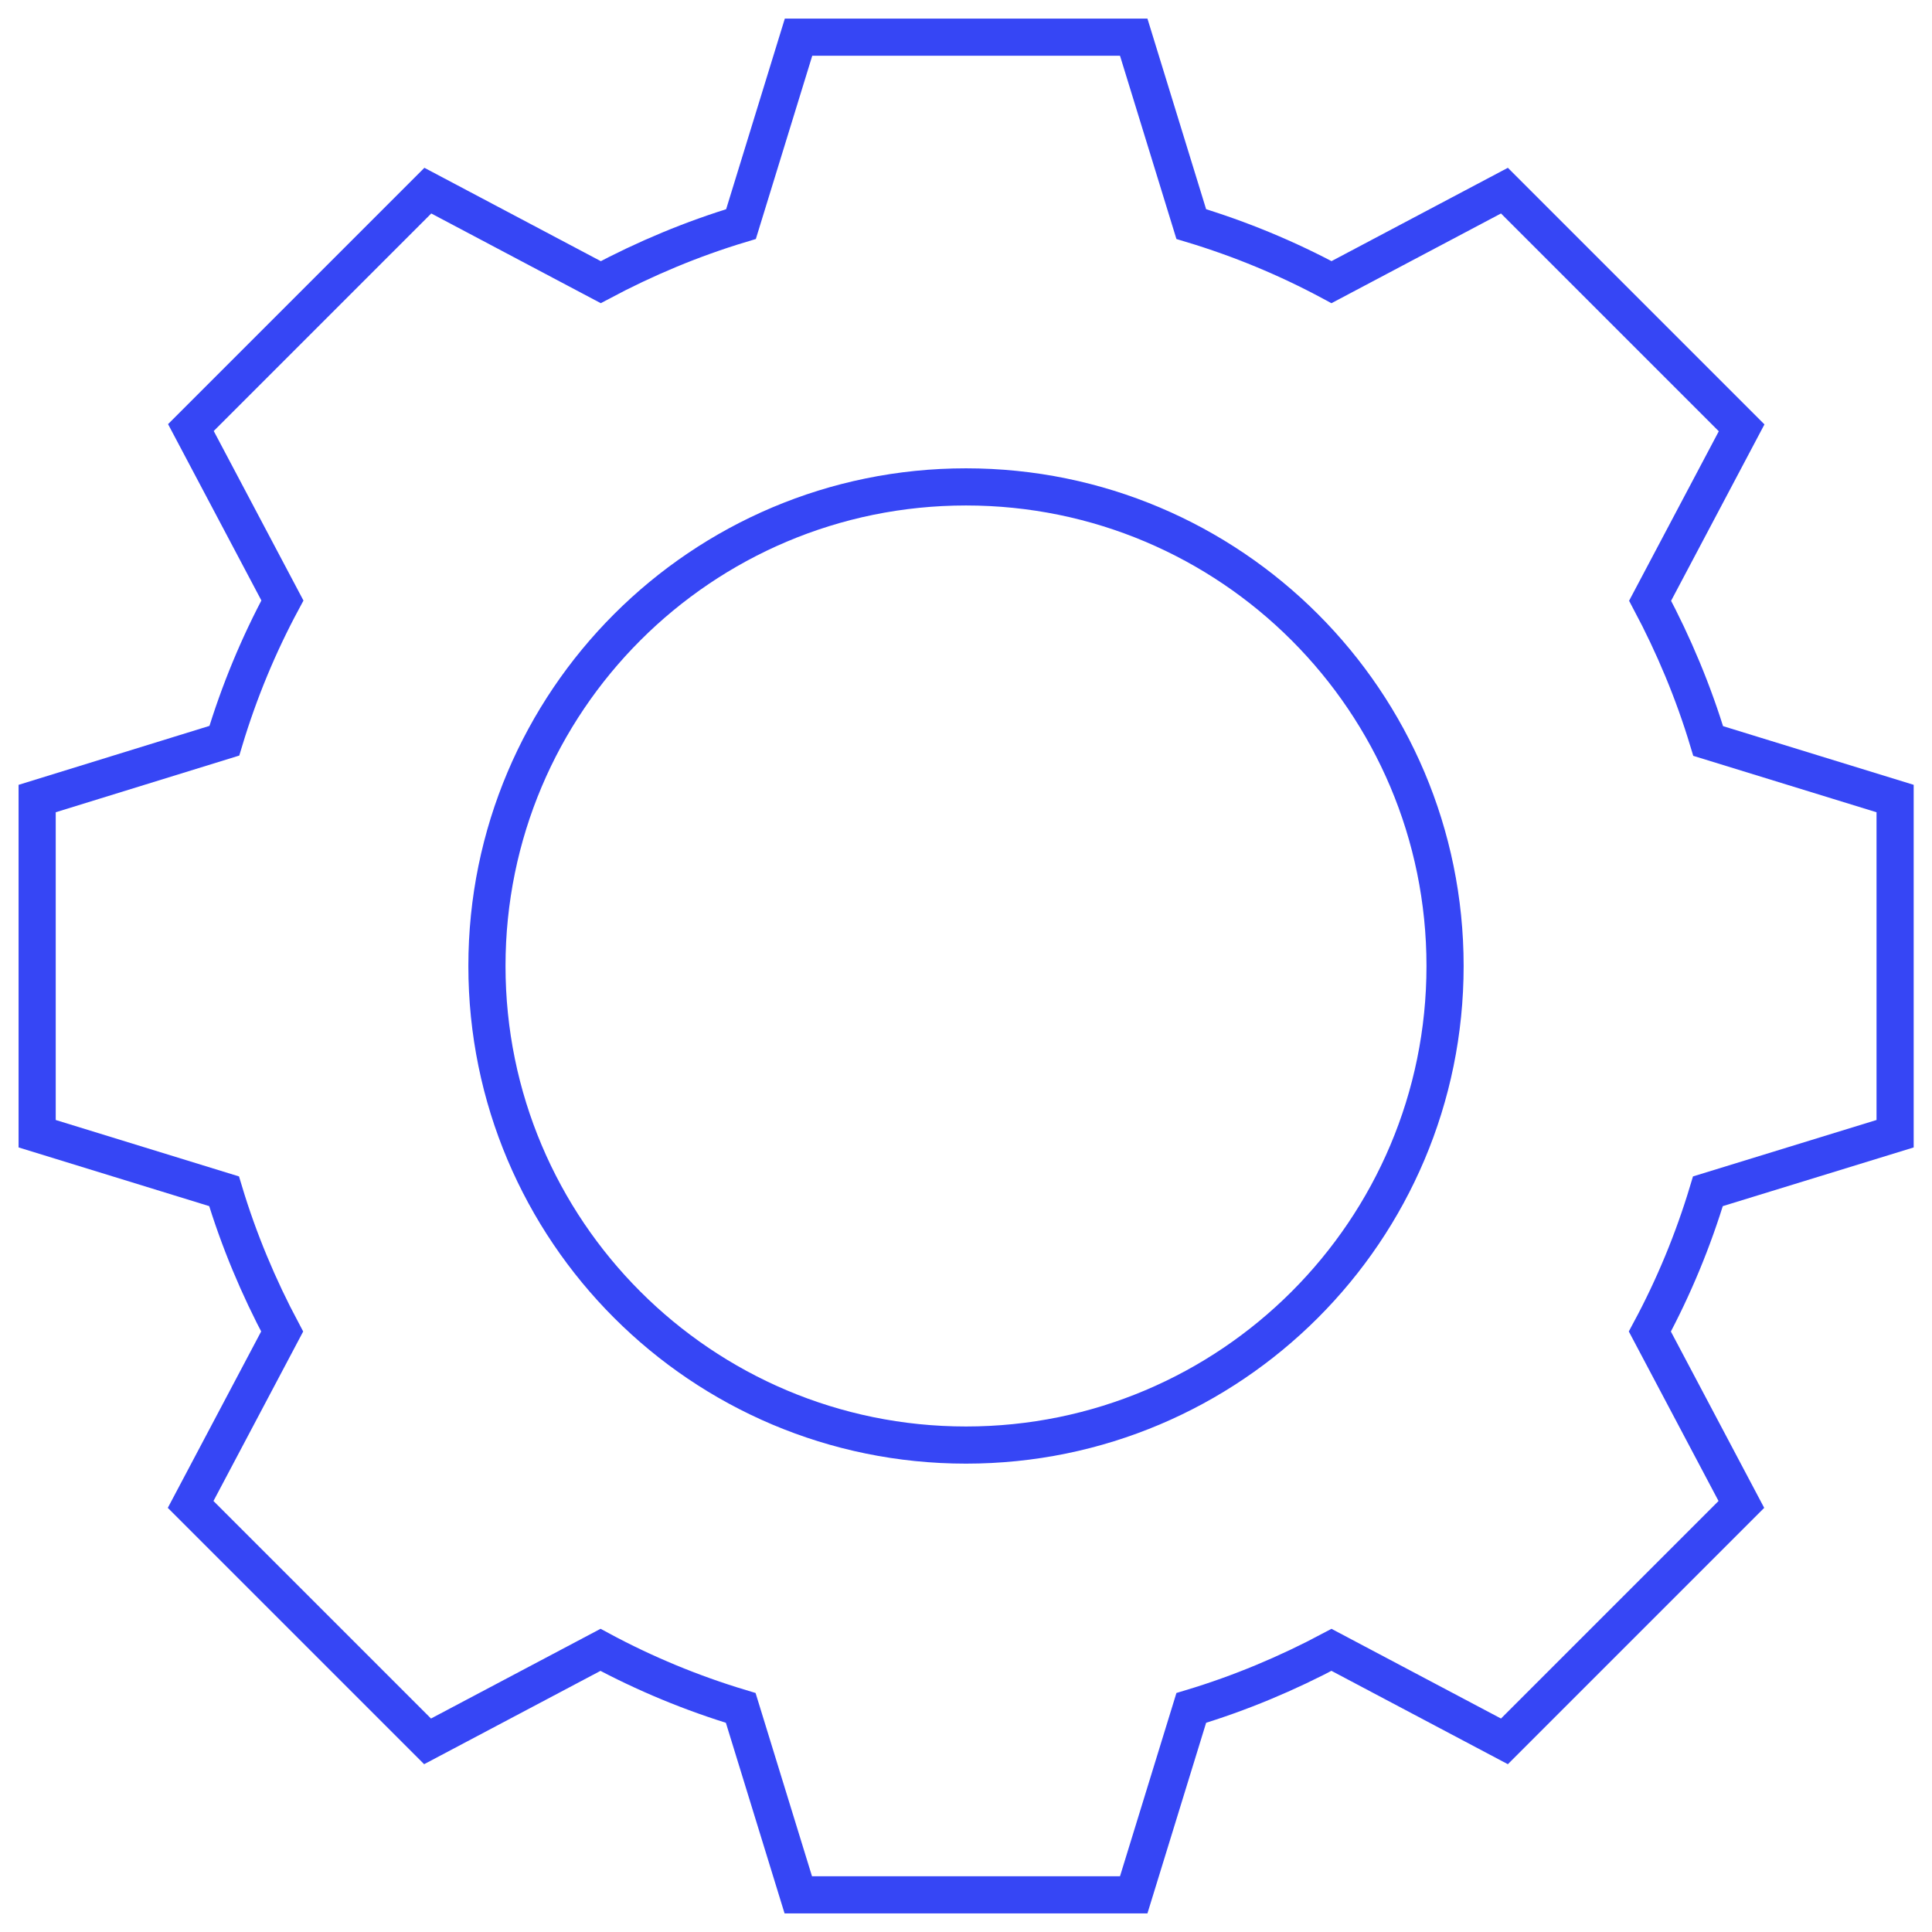 <svg width="52" height="52" viewBox="0 0 52 52" fill="none" xmlns="http://www.w3.org/2000/svg">
<path d="M51.007 30.514V21.493L45.976 19.944C45.579 18.625 45.048 17.362 44.413 16.169L46.876 11.515L40.492 5.131L35.838 7.594C34.645 6.952 33.382 6.428 32.063 6.031L30.514 1H21.493L19.944 6.031C18.625 6.428 17.362 6.959 16.169 7.594L11.515 5.131L5.138 11.508L7.601 16.162C6.959 17.355 6.435 18.618 6.038 19.937L1 21.493V30.514L6.031 32.063C6.428 33.382 6.959 34.645 7.594 35.838L5.131 40.492L11.508 46.869L16.162 44.406C17.355 45.048 18.618 45.572 19.937 45.969L21.486 51H30.514L32.063 45.969C33.382 45.572 34.645 45.041 35.838 44.406L40.492 46.869L46.869 40.492L44.406 35.838C45.048 34.645 45.572 33.382 45.969 32.063L51.007 30.514Z" stroke="#3646F5" stroke-miterlimit="10"/>
<path d="M26 38.894C33.121 38.894 38.894 33.121 38.894 26C38.894 18.878 33.121 13.105 26 13.105C18.878 13.105 13.106 18.878 13.106 26C13.106 33.121 18.878 38.894 26 38.894Z" stroke="#3646F5" stroke-miterlimit="10"/>
</svg>
